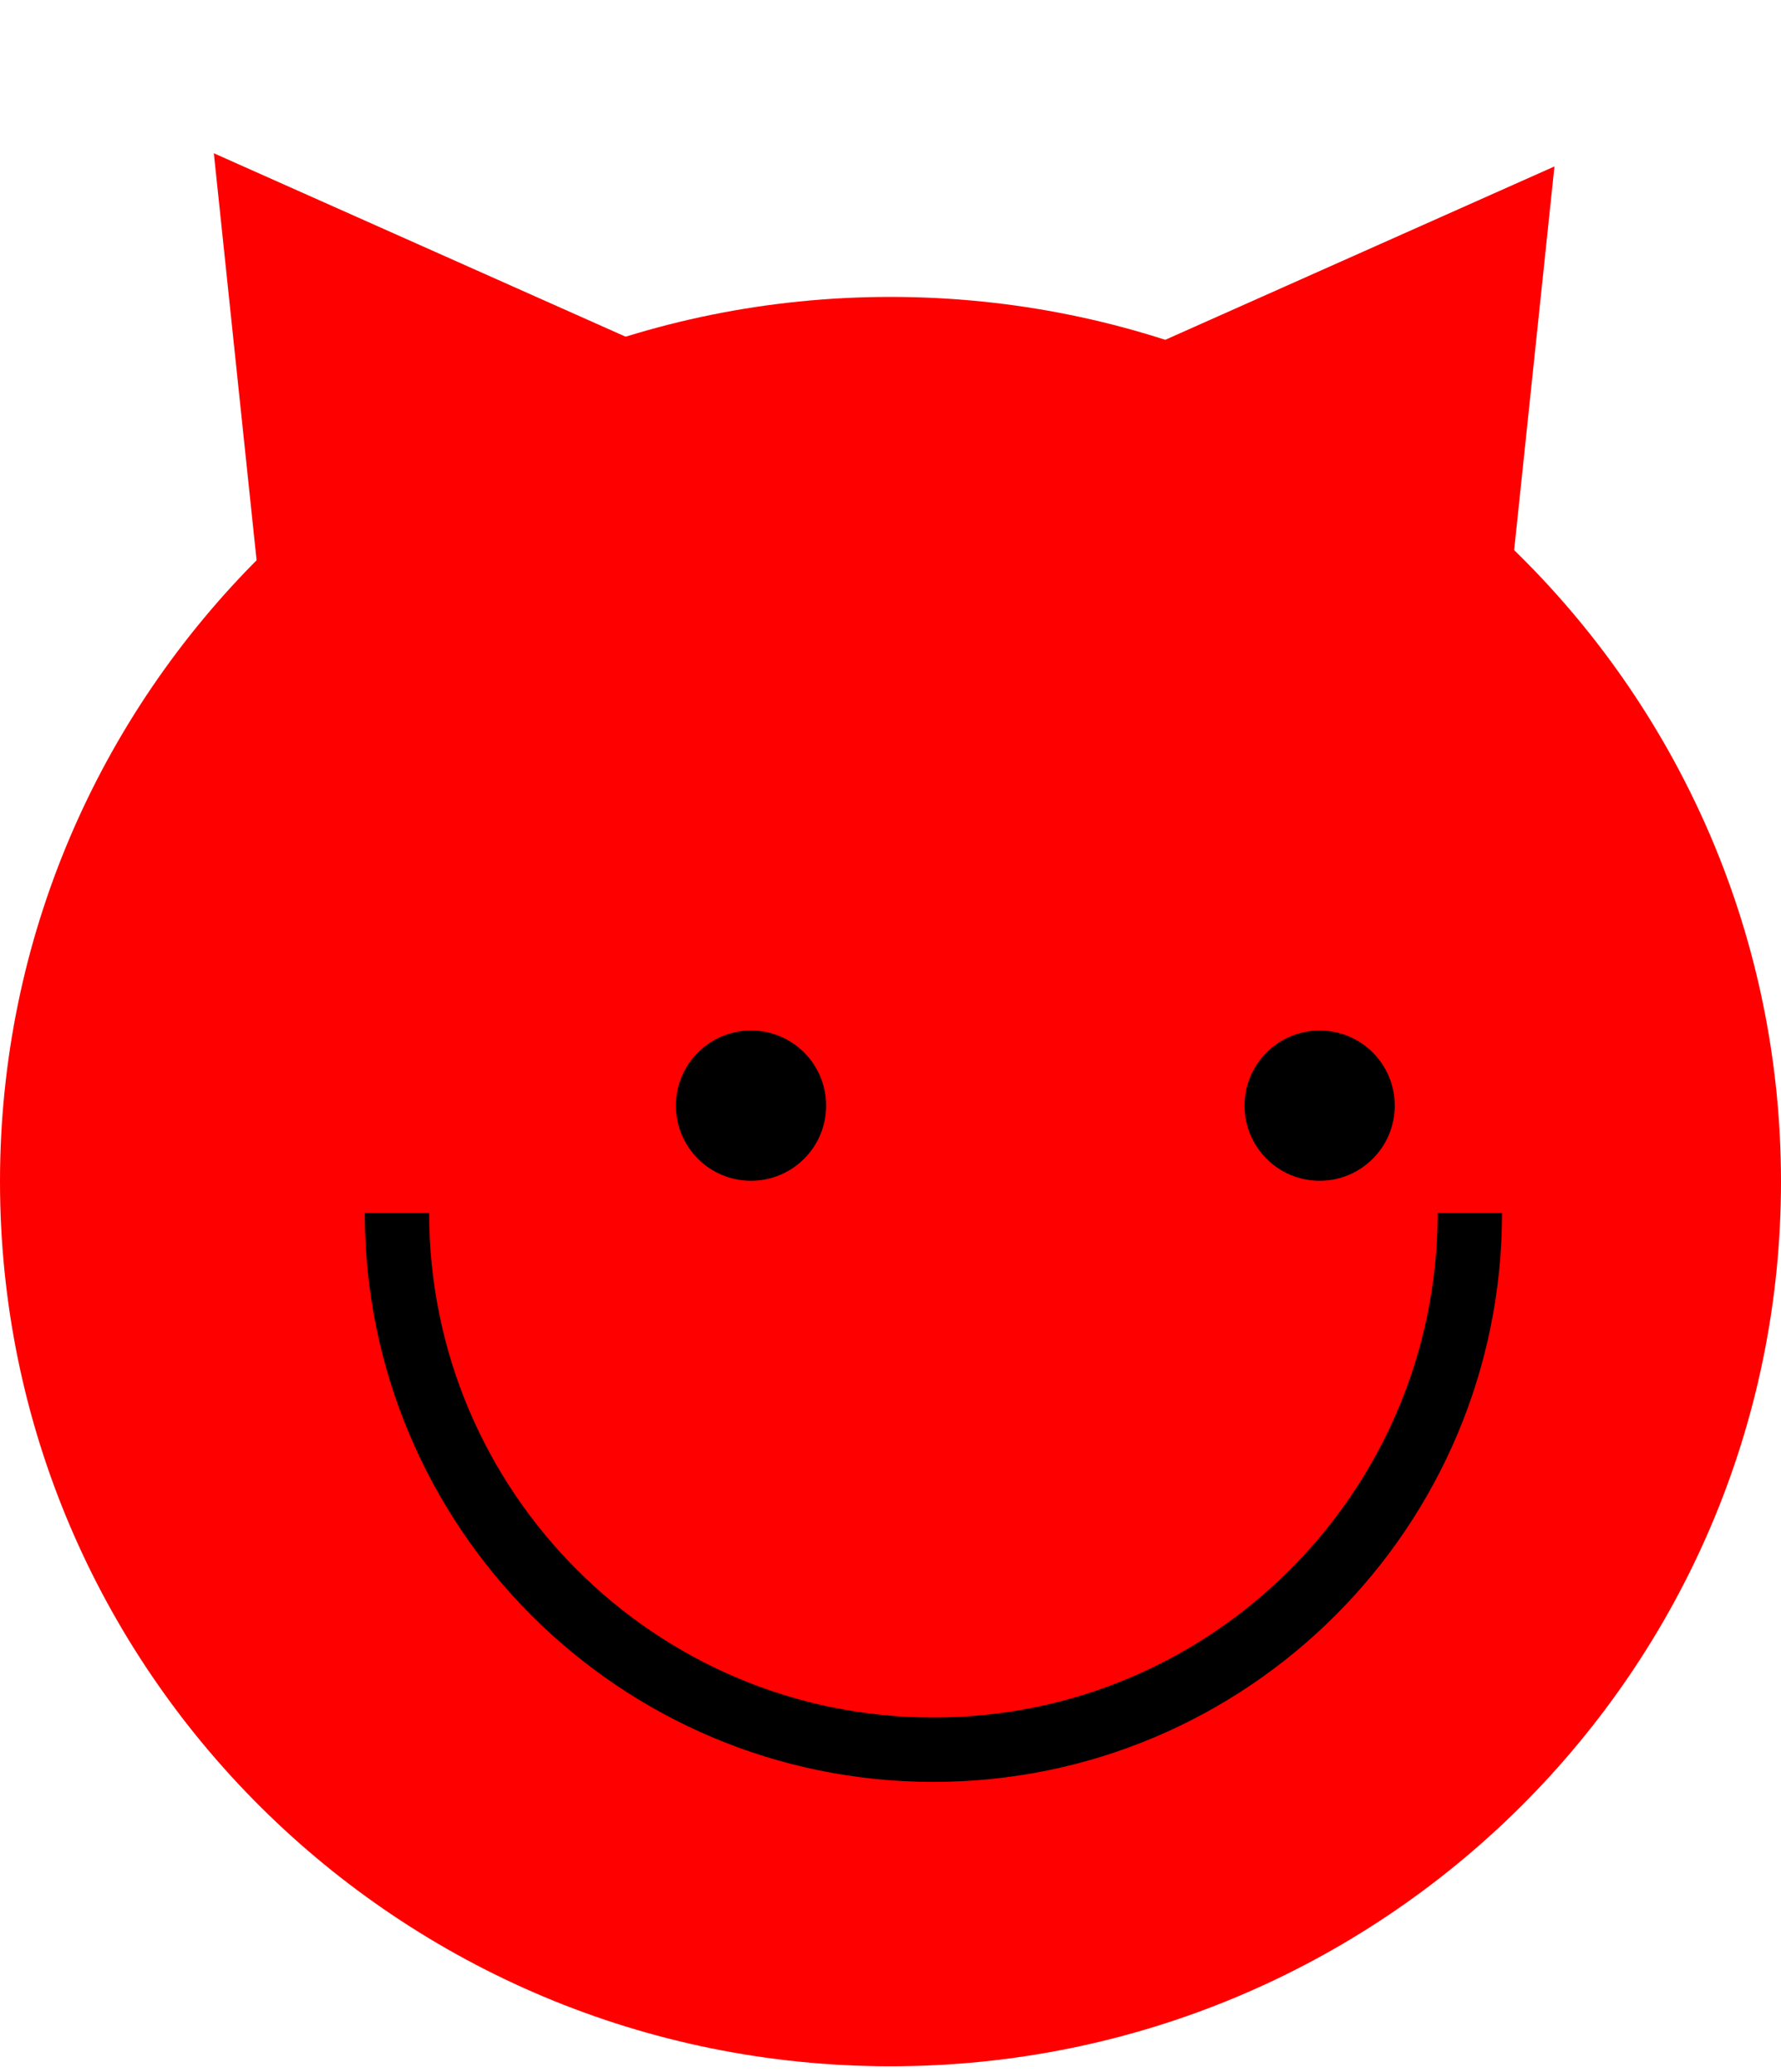 <svg xmlns="http://www.w3.org/2000/svg" width="166" height="193" viewBox="0 0 166 193" fill="none">
  <path d="M166 110.076C166 155.592 128.84 192.491 83 192.491C37.16 192.491 0 155.592 0 110.076C0 64.559 37.16 27.66 83 27.66C128.84 27.66 166 64.559 166 110.076Z" fill="#FF0000"></path>
  <path d="M19.931 14.278L64.314 34.039L25.009 62.596L19.931 14.278Z" fill="#FF0000"></path>
  <path d="M144.884 15.506L100.5 35.267L139.806 63.824L144.884 15.506Z" fill="#FF0000"></path>
  <circle cx="70" cy="103" r="7" fill="black"></circle>
  <circle cx="123" cy="103" r="7" fill="black"></circle>
  <path d="M137 113C137 140.614 114.614 163 87 163C59.386 163 37 140.614 37 113" stroke="black" stroke-width="6"></path>
</svg>
